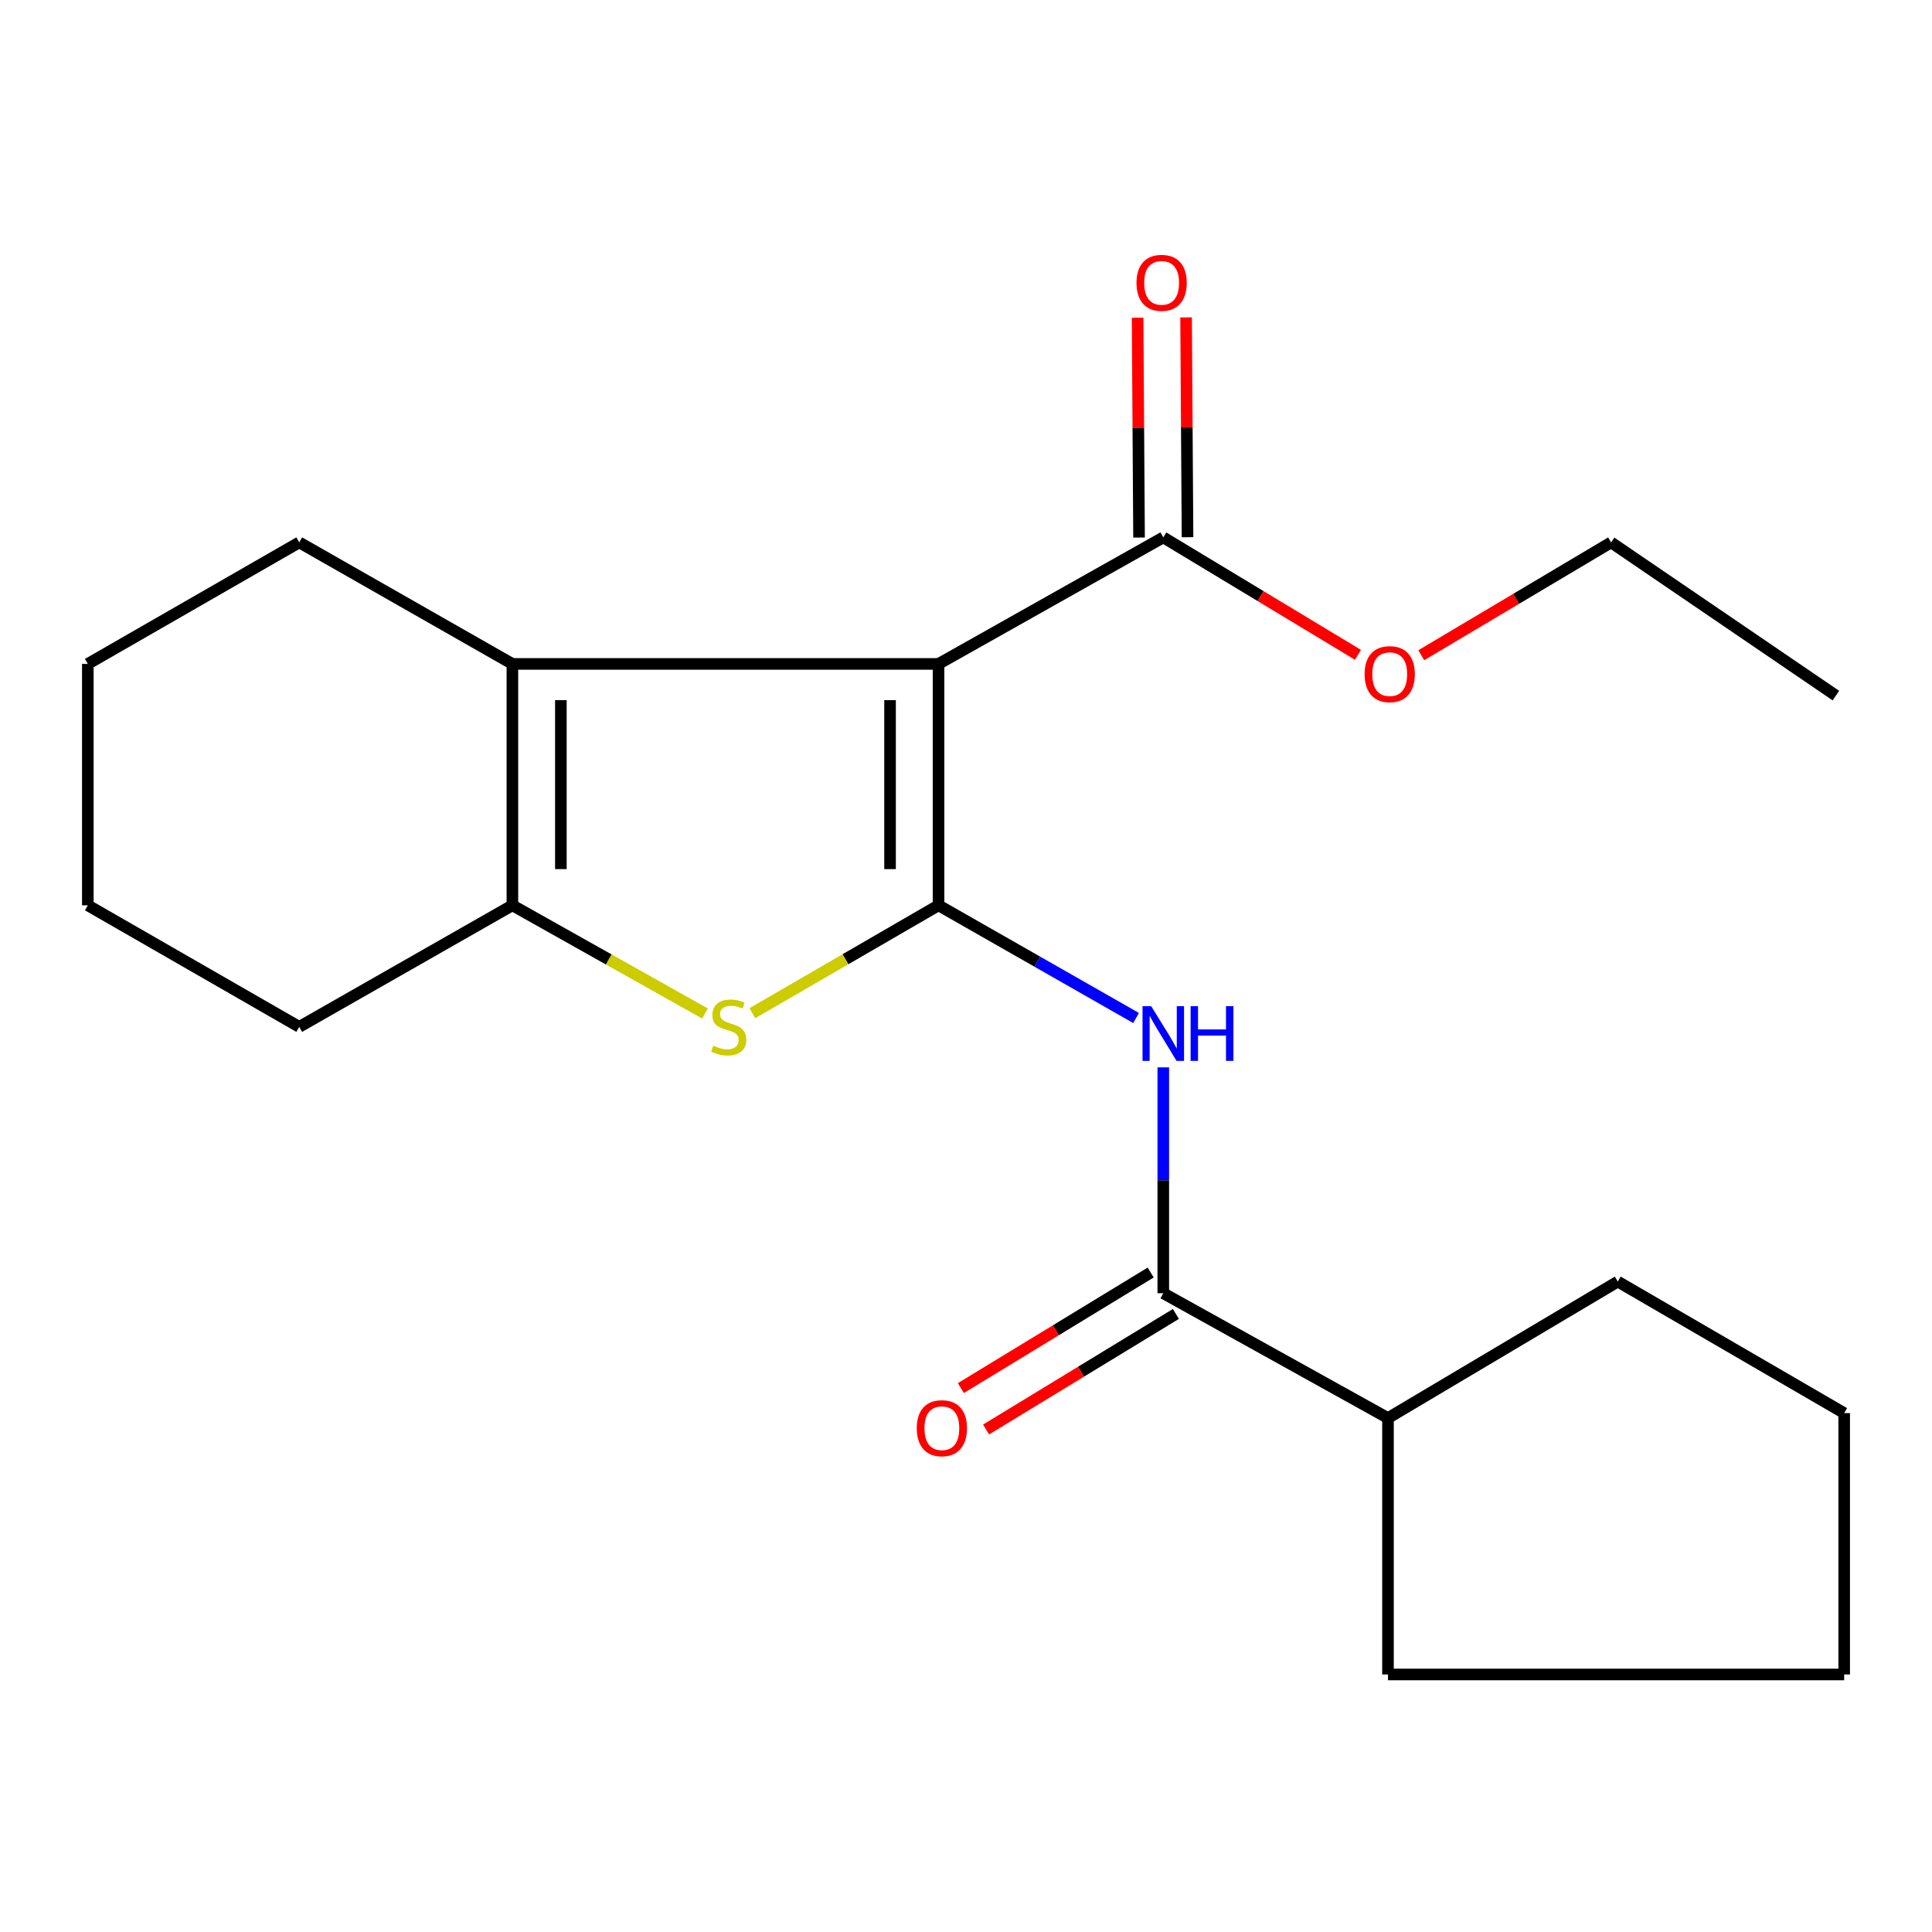 <?xml version='1.0' encoding='iso-8859-1'?>
<svg version='1.1' baseProfile='full'
              xmlns='http://www.w3.org/2000/svg'
                      xmlns:rdkit='http://www.rdkit.org/xml'
                      xmlns:xlink='http://www.w3.org/1999/xlink'
                  xml:space='preserve'
width='1000px' height='1000px' viewBox='0 0 1000 1000'>
<!-- END OF HEADER -->
<rect style='opacity:1.0;fill:#FFFFFF;stroke:none' width='1000' height='1000' x='0' y='0'> </rect>
<path class='bond-0' d='M 485.781,468.591 L 485.781,343.642' style='fill:none;fill-rule:evenodd;stroke:#000000;stroke-width:6px;stroke-linecap:butt;stroke-linejoin:miter;stroke-opacity:1' />
<path class='bond-0' d='M 460.688,449.848 L 460.688,362.384' style='fill:none;fill-rule:evenodd;stroke:#000000;stroke-width:6px;stroke-linecap:butt;stroke-linejoin:miter;stroke-opacity:1' />
<path class='bond-1' d='M 485.781,468.591 L 437.598,496.508' style='fill:none;fill-rule:evenodd;stroke:#000000;stroke-width:6px;stroke-linecap:butt;stroke-linejoin:miter;stroke-opacity:1' />
<path class='bond-1' d='M 437.598,496.508 L 389.415,524.426' style='fill:none;fill-rule:evenodd;stroke:#CCCC00;stroke-width:6px;stroke-linecap:butt;stroke-linejoin:miter;stroke-opacity:1' />
<path class='bond-3' d='M 485.781,468.591 L 536.903,497.751' style='fill:none;fill-rule:evenodd;stroke:#000000;stroke-width:6px;stroke-linecap:butt;stroke-linejoin:miter;stroke-opacity:1' />
<path class='bond-3' d='M 536.903,497.751 L 588.026,526.912' style='fill:none;fill-rule:evenodd;stroke:#0000FF;stroke-width:6px;stroke-linecap:butt;stroke-linejoin:miter;stroke-opacity:1' />
<path class='bond-2' d='M 485.781,343.642 L 265.213,343.642' style='fill:none;fill-rule:evenodd;stroke:#000000;stroke-width:6px;stroke-linecap:butt;stroke-linejoin:miter;stroke-opacity:1' />
<path class='bond-6' d='M 485.781,343.642 L 602.115,278.149' style='fill:none;fill-rule:evenodd;stroke:#000000;stroke-width:6px;stroke-linecap:butt;stroke-linejoin:miter;stroke-opacity:1' />
<path class='bond-4' d='M 364.907,524.599 L 315.06,496.595' style='fill:none;fill-rule:evenodd;stroke:#CCCC00;stroke-width:6px;stroke-linecap:butt;stroke-linejoin:miter;stroke-opacity:1' />
<path class='bond-4' d='M 315.06,496.595 L 265.213,468.591' style='fill:none;fill-rule:evenodd;stroke:#000000;stroke-width:6px;stroke-linecap:butt;stroke-linejoin:miter;stroke-opacity:1' />
<path class='bond-11' d='M 265.213,343.642 L 154.888,280.742' style='fill:none;fill-rule:evenodd;stroke:#000000;stroke-width:6px;stroke-linecap:butt;stroke-linejoin:miter;stroke-opacity:1' />
<path class='bond-21' d='M 265.213,343.642 L 265.213,468.591' style='fill:none;fill-rule:evenodd;stroke:#000000;stroke-width:6px;stroke-linecap:butt;stroke-linejoin:miter;stroke-opacity:1' />
<path class='bond-21' d='M 290.306,362.384 L 290.306,449.848' style='fill:none;fill-rule:evenodd;stroke:#000000;stroke-width:6px;stroke-linecap:butt;stroke-linejoin:miter;stroke-opacity:1' />
<path class='bond-5' d='M 602.115,552.469 L 602.115,610.923' style='fill:none;fill-rule:evenodd;stroke:#0000FF;stroke-width:6px;stroke-linecap:butt;stroke-linejoin:miter;stroke-opacity:1' />
<path class='bond-5' d='M 602.115,610.923 L 602.115,669.376' style='fill:none;fill-rule:evenodd;stroke:#000000;stroke-width:6px;stroke-linecap:butt;stroke-linejoin:miter;stroke-opacity:1' />
<path class='bond-12' d='M 265.213,468.591 L 154.888,531.504' style='fill:none;fill-rule:evenodd;stroke:#000000;stroke-width:6px;stroke-linecap:butt;stroke-linejoin:miter;stroke-opacity:1' />
<path class='bond-7' d='M 595.59,658.66 L 546.465,688.568' style='fill:none;fill-rule:evenodd;stroke:#000000;stroke-width:6px;stroke-linecap:butt;stroke-linejoin:miter;stroke-opacity:1' />
<path class='bond-7' d='M 546.465,688.568 L 497.339,718.476' style='fill:none;fill-rule:evenodd;stroke:#FF0000;stroke-width:6px;stroke-linecap:butt;stroke-linejoin:miter;stroke-opacity:1' />
<path class='bond-7' d='M 608.639,680.093 L 559.513,710.001' style='fill:none;fill-rule:evenodd;stroke:#000000;stroke-width:6px;stroke-linecap:butt;stroke-linejoin:miter;stroke-opacity:1' />
<path class='bond-7' d='M 559.513,710.001 L 510.388,739.909' style='fill:none;fill-rule:evenodd;stroke:#FF0000;stroke-width:6px;stroke-linecap:butt;stroke-linejoin:miter;stroke-opacity:1' />
<path class='bond-9' d='M 602.115,669.376 L 718.42,733.991' style='fill:none;fill-rule:evenodd;stroke:#000000;stroke-width:6px;stroke-linecap:butt;stroke-linejoin:miter;stroke-opacity:1' />
<path class='bond-8' d='M 614.661,278.067 L 614.288,221.177' style='fill:none;fill-rule:evenodd;stroke:#000000;stroke-width:6px;stroke-linecap:butt;stroke-linejoin:miter;stroke-opacity:1' />
<path class='bond-8' d='M 614.288,221.177 L 613.915,164.287' style='fill:none;fill-rule:evenodd;stroke:#FF0000;stroke-width:6px;stroke-linecap:butt;stroke-linejoin:miter;stroke-opacity:1' />
<path class='bond-8' d='M 589.568,278.231 L 589.195,221.341' style='fill:none;fill-rule:evenodd;stroke:#000000;stroke-width:6px;stroke-linecap:butt;stroke-linejoin:miter;stroke-opacity:1' />
<path class='bond-8' d='M 589.195,221.341 L 588.822,164.451' style='fill:none;fill-rule:evenodd;stroke:#FF0000;stroke-width:6px;stroke-linecap:butt;stroke-linejoin:miter;stroke-opacity:1' />
<path class='bond-10' d='M 602.115,278.149 L 652.503,308.549' style='fill:none;fill-rule:evenodd;stroke:#000000;stroke-width:6px;stroke-linecap:butt;stroke-linejoin:miter;stroke-opacity:1' />
<path class='bond-10' d='M 652.503,308.549 L 702.891,338.948' style='fill:none;fill-rule:evenodd;stroke:#FF0000;stroke-width:6px;stroke-linecap:butt;stroke-linejoin:miter;stroke-opacity:1' />
<path class='bond-13' d='M 718.42,733.991 L 837.361,663.34' style='fill:none;fill-rule:evenodd;stroke:#000000;stroke-width:6px;stroke-linecap:butt;stroke-linejoin:miter;stroke-opacity:1' />
<path class='bond-14' d='M 718.42,733.991 L 718.42,866.705' style='fill:none;fill-rule:evenodd;stroke:#000000;stroke-width:6px;stroke-linecap:butt;stroke-linejoin:miter;stroke-opacity:1' />
<path class='bond-15' d='M 735.645,339.147 L 784.775,309.945' style='fill:none;fill-rule:evenodd;stroke:#FF0000;stroke-width:6px;stroke-linecap:butt;stroke-linejoin:miter;stroke-opacity:1' />
<path class='bond-15' d='M 784.775,309.945 L 833.904,280.742' style='fill:none;fill-rule:evenodd;stroke:#000000;stroke-width:6px;stroke-linecap:butt;stroke-linejoin:miter;stroke-opacity:1' />
<path class='bond-16' d='M 154.888,280.742 L 45.455,343.642' style='fill:none;fill-rule:evenodd;stroke:#000000;stroke-width:6px;stroke-linecap:butt;stroke-linejoin:miter;stroke-opacity:1' />
<path class='bond-17' d='M 154.888,531.504 L 45.455,468.591' style='fill:none;fill-rule:evenodd;stroke:#000000;stroke-width:6px;stroke-linecap:butt;stroke-linejoin:miter;stroke-opacity:1' />
<path class='bond-20' d='M 837.361,663.34 L 954.545,731.426' style='fill:none;fill-rule:evenodd;stroke:#000000;stroke-width:6px;stroke-linecap:butt;stroke-linejoin:miter;stroke-opacity:1' />
<path class='bond-19' d='M 718.42,866.705 L 954.545,866.705' style='fill:none;fill-rule:evenodd;stroke:#000000;stroke-width:6px;stroke-linecap:butt;stroke-linejoin:miter;stroke-opacity:1' />
<path class='bond-18' d='M 833.904,280.742 L 950.252,360.036' style='fill:none;fill-rule:evenodd;stroke:#000000;stroke-width:6px;stroke-linecap:butt;stroke-linejoin:miter;stroke-opacity:1' />
<path class='bond-22' d='M 45.455,343.642 L 45.455,468.591' style='fill:none;fill-rule:evenodd;stroke:#000000;stroke-width:6px;stroke-linecap:butt;stroke-linejoin:miter;stroke-opacity:1' />
<path class='bond-23' d='M 954.545,866.705 L 954.545,731.426' style='fill:none;fill-rule:evenodd;stroke:#000000;stroke-width:6px;stroke-linecap:butt;stroke-linejoin:miter;stroke-opacity:1' />
<path  class='atom-2' d='M 369.198 541.224
Q 369.518 541.344, 370.838 541.904
Q 372.158 542.464, 373.598 542.824
Q 375.078 543.144, 376.518 543.144
Q 379.198 543.144, 380.758 541.864
Q 382.318 540.544, 382.318 538.264
Q 382.318 536.704, 381.518 535.744
Q 380.758 534.784, 379.558 534.264
Q 378.358 533.744, 376.358 533.144
Q 373.838 532.384, 372.318 531.664
Q 370.838 530.944, 369.758 529.424
Q 368.718 527.904, 368.718 525.344
Q 368.718 521.784, 371.118 519.584
Q 373.558 517.384, 378.358 517.384
Q 381.638 517.384, 385.358 518.944
L 384.438 522.024
Q 381.038 520.624, 378.478 520.624
Q 375.718 520.624, 374.198 521.784
Q 372.678 522.904, 372.718 524.864
Q 372.718 526.384, 373.478 527.304
Q 374.278 528.224, 375.398 528.744
Q 376.558 529.264, 378.478 529.864
Q 381.038 530.664, 382.558 531.464
Q 384.078 532.264, 385.158 533.904
Q 386.278 535.504, 386.278 538.264
Q 386.278 542.184, 383.638 544.304
Q 381.038 546.384, 376.678 546.384
Q 374.158 546.384, 372.238 545.824
Q 370.358 545.304, 368.118 544.384
L 369.198 541.224
' fill='#CCCC00'/>
<path  class='atom-4' d='M 595.855 520.788
L 605.135 535.788
Q 606.055 537.268, 607.535 539.948
Q 609.015 542.628, 609.095 542.788
L 609.095 520.788
L 612.855 520.788
L 612.855 549.108
L 608.975 549.108
L 599.015 532.708
Q 597.855 530.788, 596.615 528.588
Q 595.415 526.388, 595.055 525.708
L 595.055 549.108
L 591.375 549.108
L 591.375 520.788
L 595.855 520.788
' fill='#0000FF'/>
<path  class='atom-4' d='M 616.255 520.788
L 620.095 520.788
L 620.095 532.828
L 634.575 532.828
L 634.575 520.788
L 638.415 520.788
L 638.415 549.108
L 634.575 549.108
L 634.575 536.028
L 620.095 536.028
L 620.095 549.108
L 616.255 549.108
L 616.255 520.788
' fill='#0000FF'/>
<path  class='atom-8' d='M 474.509 739.229
Q 474.509 732.429, 477.869 728.629
Q 481.229 724.829, 487.509 724.829
Q 493.789 724.829, 497.149 728.629
Q 500.509 732.429, 500.509 739.229
Q 500.509 746.109, 497.109 750.029
Q 493.709 753.909, 487.509 753.909
Q 481.269 753.909, 477.869 750.029
Q 474.509 746.149, 474.509 739.229
M 487.509 750.709
Q 491.829 750.709, 494.149 747.829
Q 496.509 744.909, 496.509 739.229
Q 496.509 733.669, 494.149 730.869
Q 491.829 728.029, 487.509 728.029
Q 483.189 728.029, 480.829 730.829
Q 478.509 733.629, 478.509 739.229
Q 478.509 744.949, 480.829 747.829
Q 483.189 750.709, 487.509 750.709
' fill='#FF0000'/>
<path  class='atom-9' d='M 588.25 146.393
Q 588.25 139.593, 591.61 135.793
Q 594.97 131.993, 601.25 131.993
Q 607.53 131.993, 610.89 135.793
Q 614.25 139.593, 614.25 146.393
Q 614.25 153.273, 610.85 157.193
Q 607.45 161.073, 601.25 161.073
Q 595.01 161.073, 591.61 157.193
Q 588.25 153.313, 588.25 146.393
M 601.25 157.873
Q 605.57 157.873, 607.89 154.993
Q 610.25 152.073, 610.25 146.393
Q 610.25 140.833, 607.89 138.033
Q 605.57 135.193, 601.25 135.193
Q 596.93 135.193, 594.57 137.993
Q 592.25 140.793, 592.25 146.393
Q 592.25 152.113, 594.57 154.993
Q 596.93 157.873, 601.25 157.873
' fill='#FF0000'/>
<path  class='atom-11' d='M 706.313 348.935
Q 706.313 342.135, 709.673 338.335
Q 713.033 334.535, 719.313 334.535
Q 725.593 334.535, 728.953 338.335
Q 732.313 342.135, 732.313 348.935
Q 732.313 355.815, 728.913 359.735
Q 725.513 363.615, 719.313 363.615
Q 713.073 363.615, 709.673 359.735
Q 706.313 355.855, 706.313 348.935
M 719.313 360.415
Q 723.633 360.415, 725.953 357.535
Q 728.313 354.615, 728.313 348.935
Q 728.313 343.375, 725.953 340.575
Q 723.633 337.735, 719.313 337.735
Q 714.993 337.735, 712.633 340.535
Q 710.313 343.335, 710.313 348.935
Q 710.313 354.655, 712.633 357.535
Q 714.993 360.415, 719.313 360.415
' fill='#FF0000'/>
</svg>
